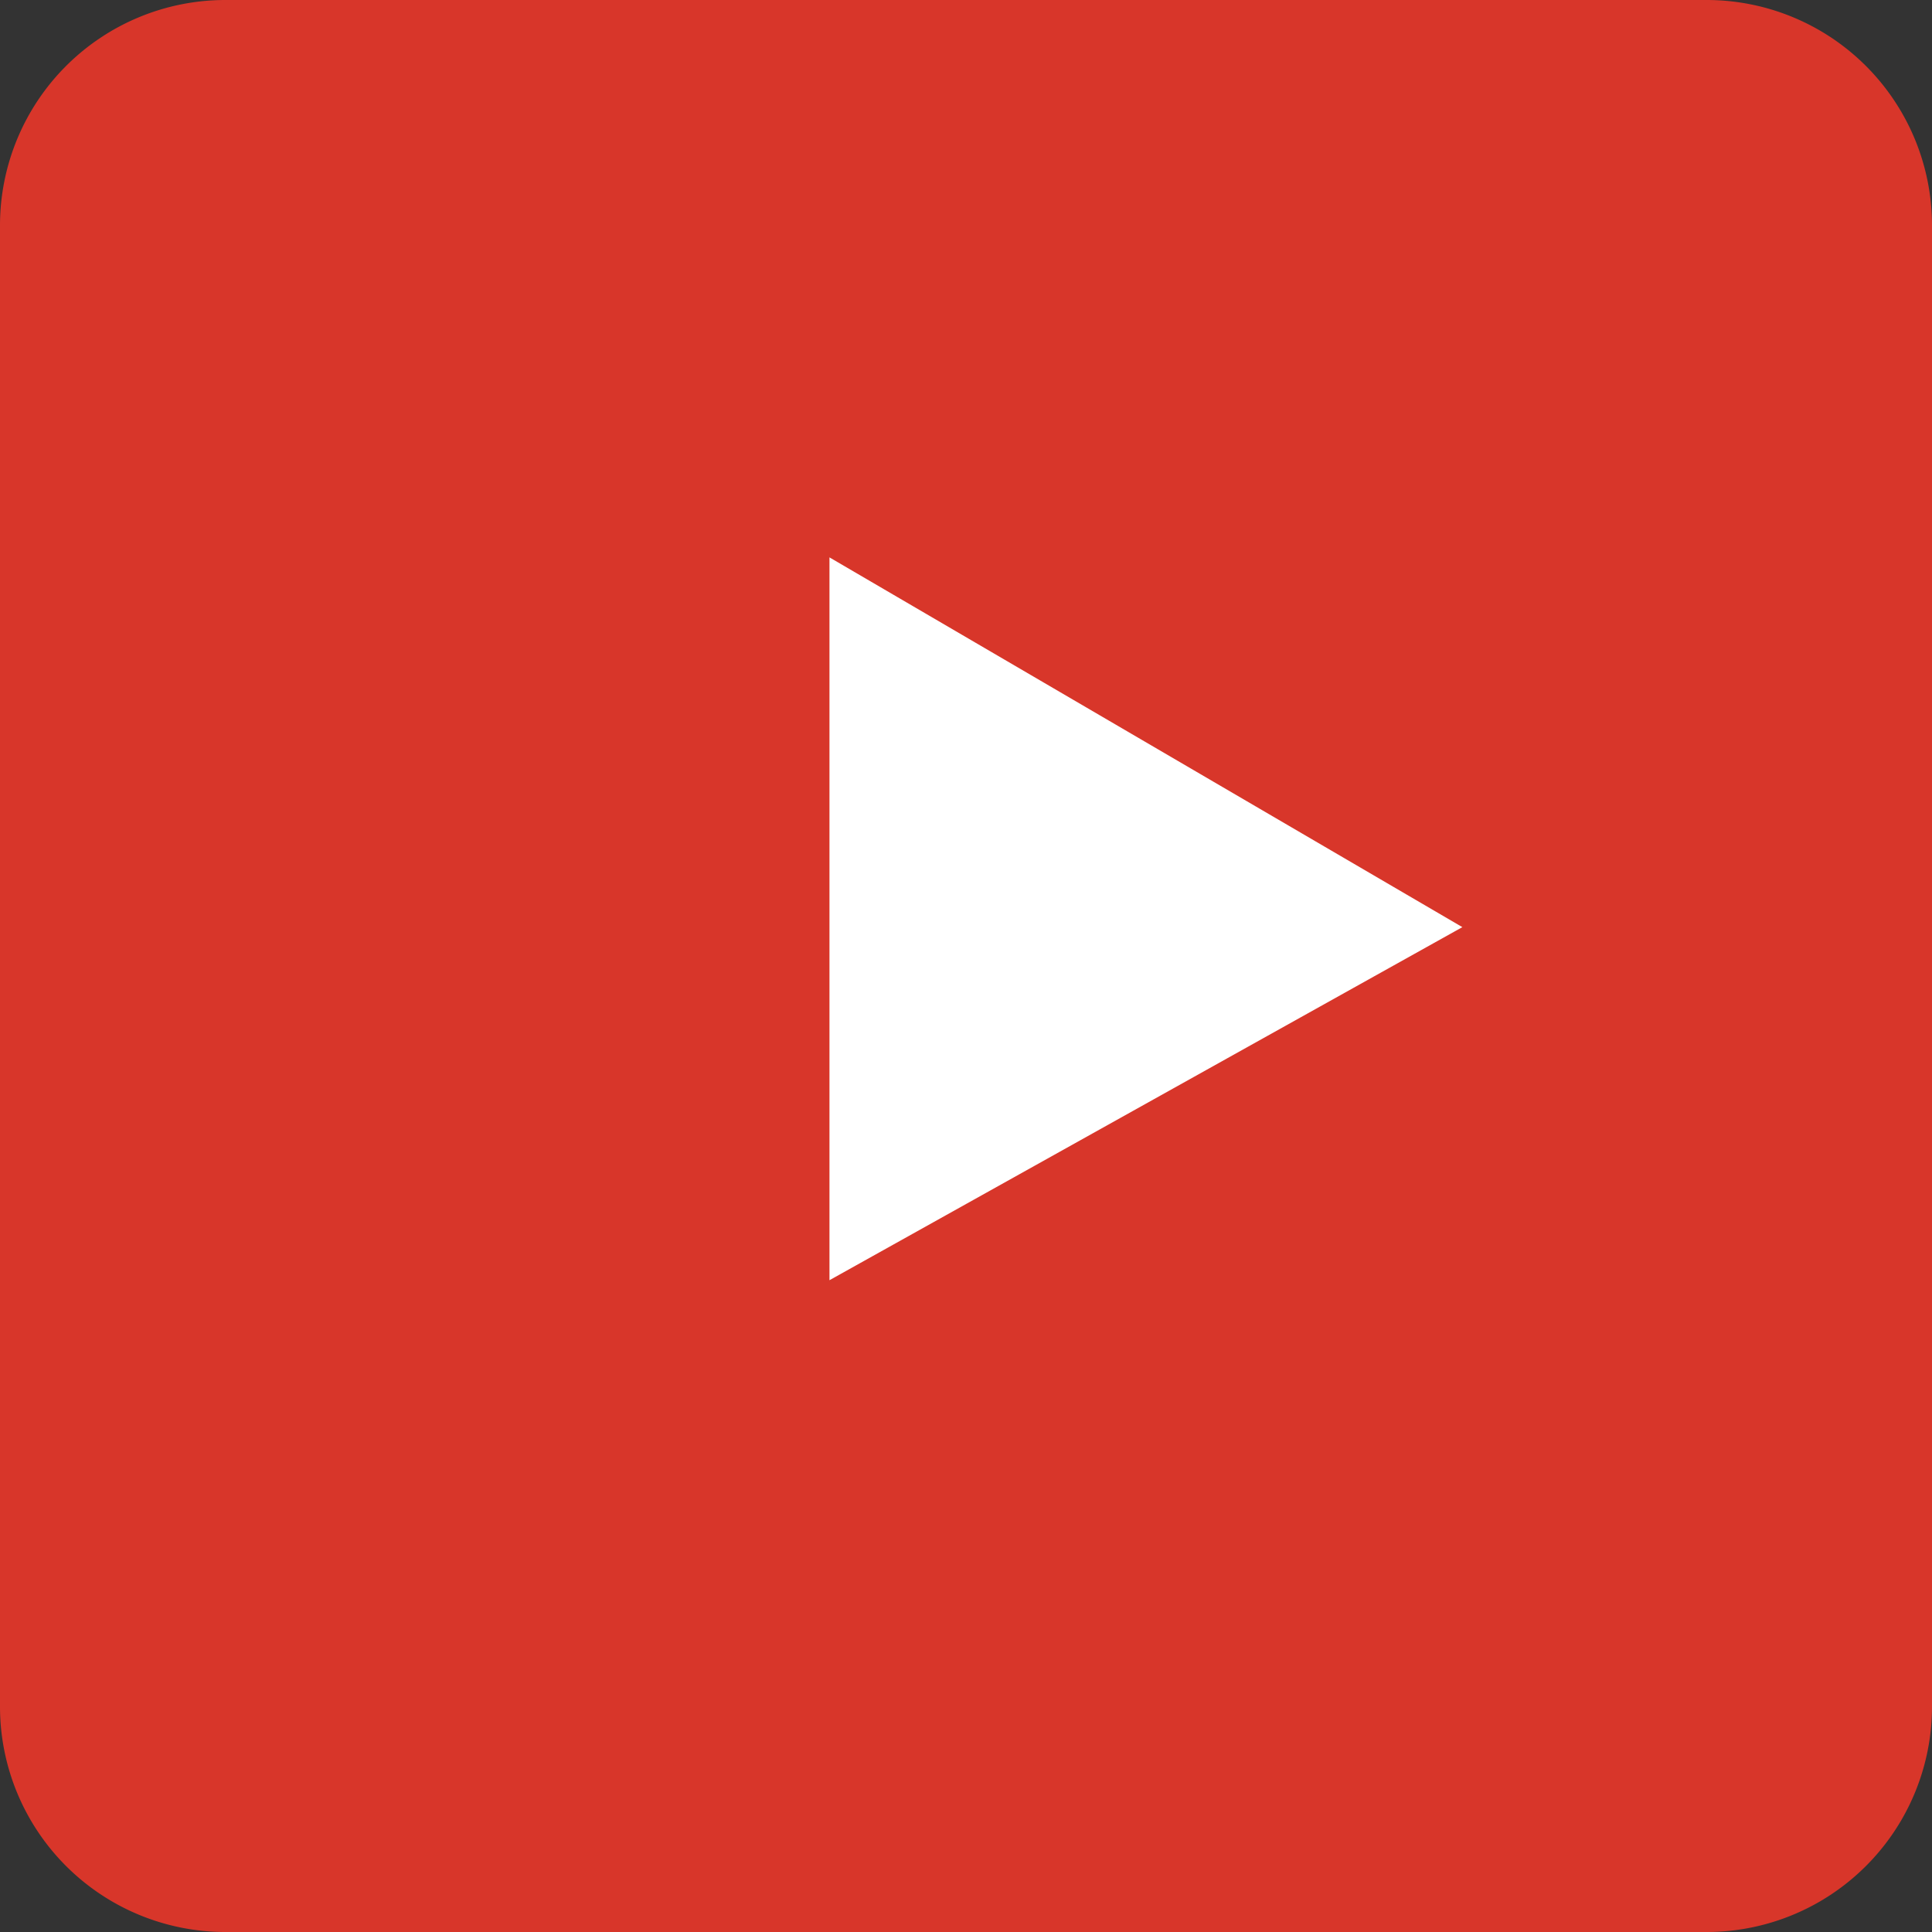 <svg xmlns="http://www.w3.org/2000/svg" width="60" height="60" viewBox="0 0 60 60"><rect x="0" y="0" width="60" height="60" fill="#333333" stroke="none"/><g><g><g><path fill="#d8362a" d="M0 7a7 7 0 0 1 7-7h46a7 7 0 0 1 7 7v46a7 7 0 0 1-7 7H7a7 7 0 0 1-7-7z"/></g><g><path fill="#fff" d="M25.76 17.31v22.448l19.655-10.965z"/></g></g></g></svg>